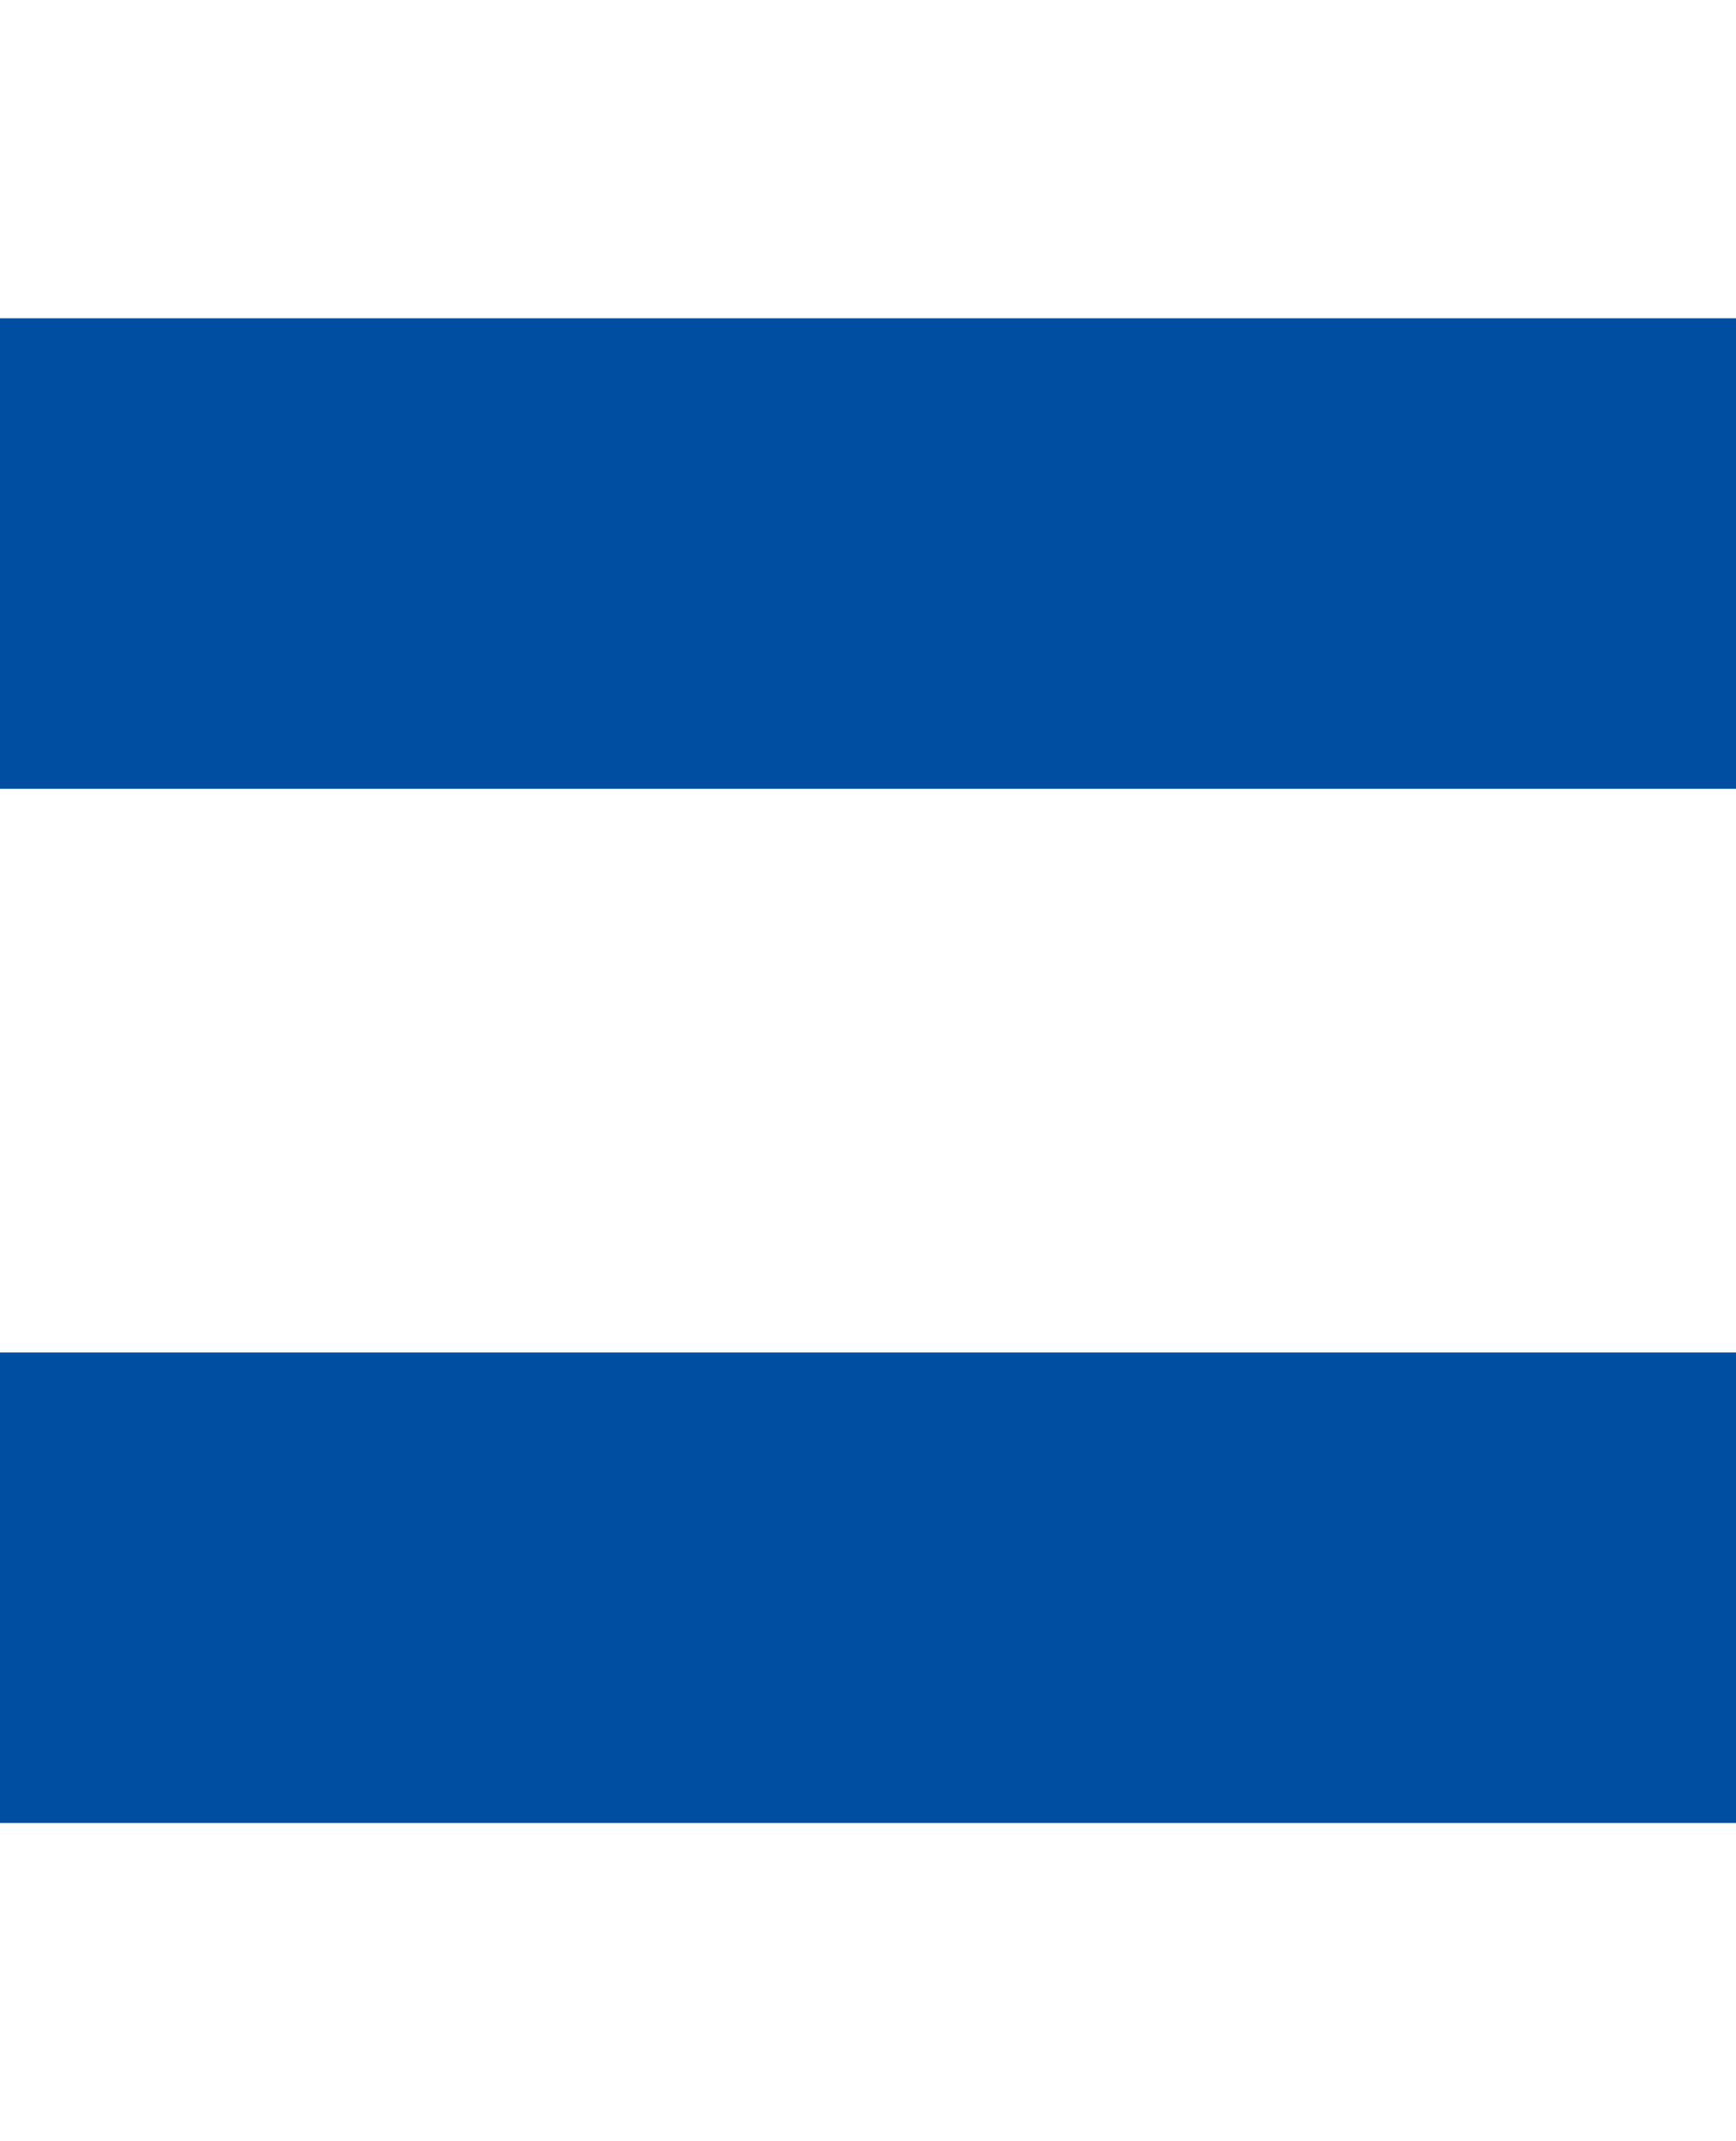 <?xml version="1.0" encoding="UTF-8"?><svg id="_レイヤー_2" xmlns="http://www.w3.org/2000/svg" viewBox="0 0 30 37"><defs><style>.cls-1{fill:#004ea2;}.cls-2{fill:none;}</style></defs><g id="_特長5"><rect class="cls-1" y="5.5" width="30" height="8.13"/><rect class="cls-1" y="23.37" width="30" height="8.13"/><rect class="cls-2" width="30" height="37"/></g></svg>